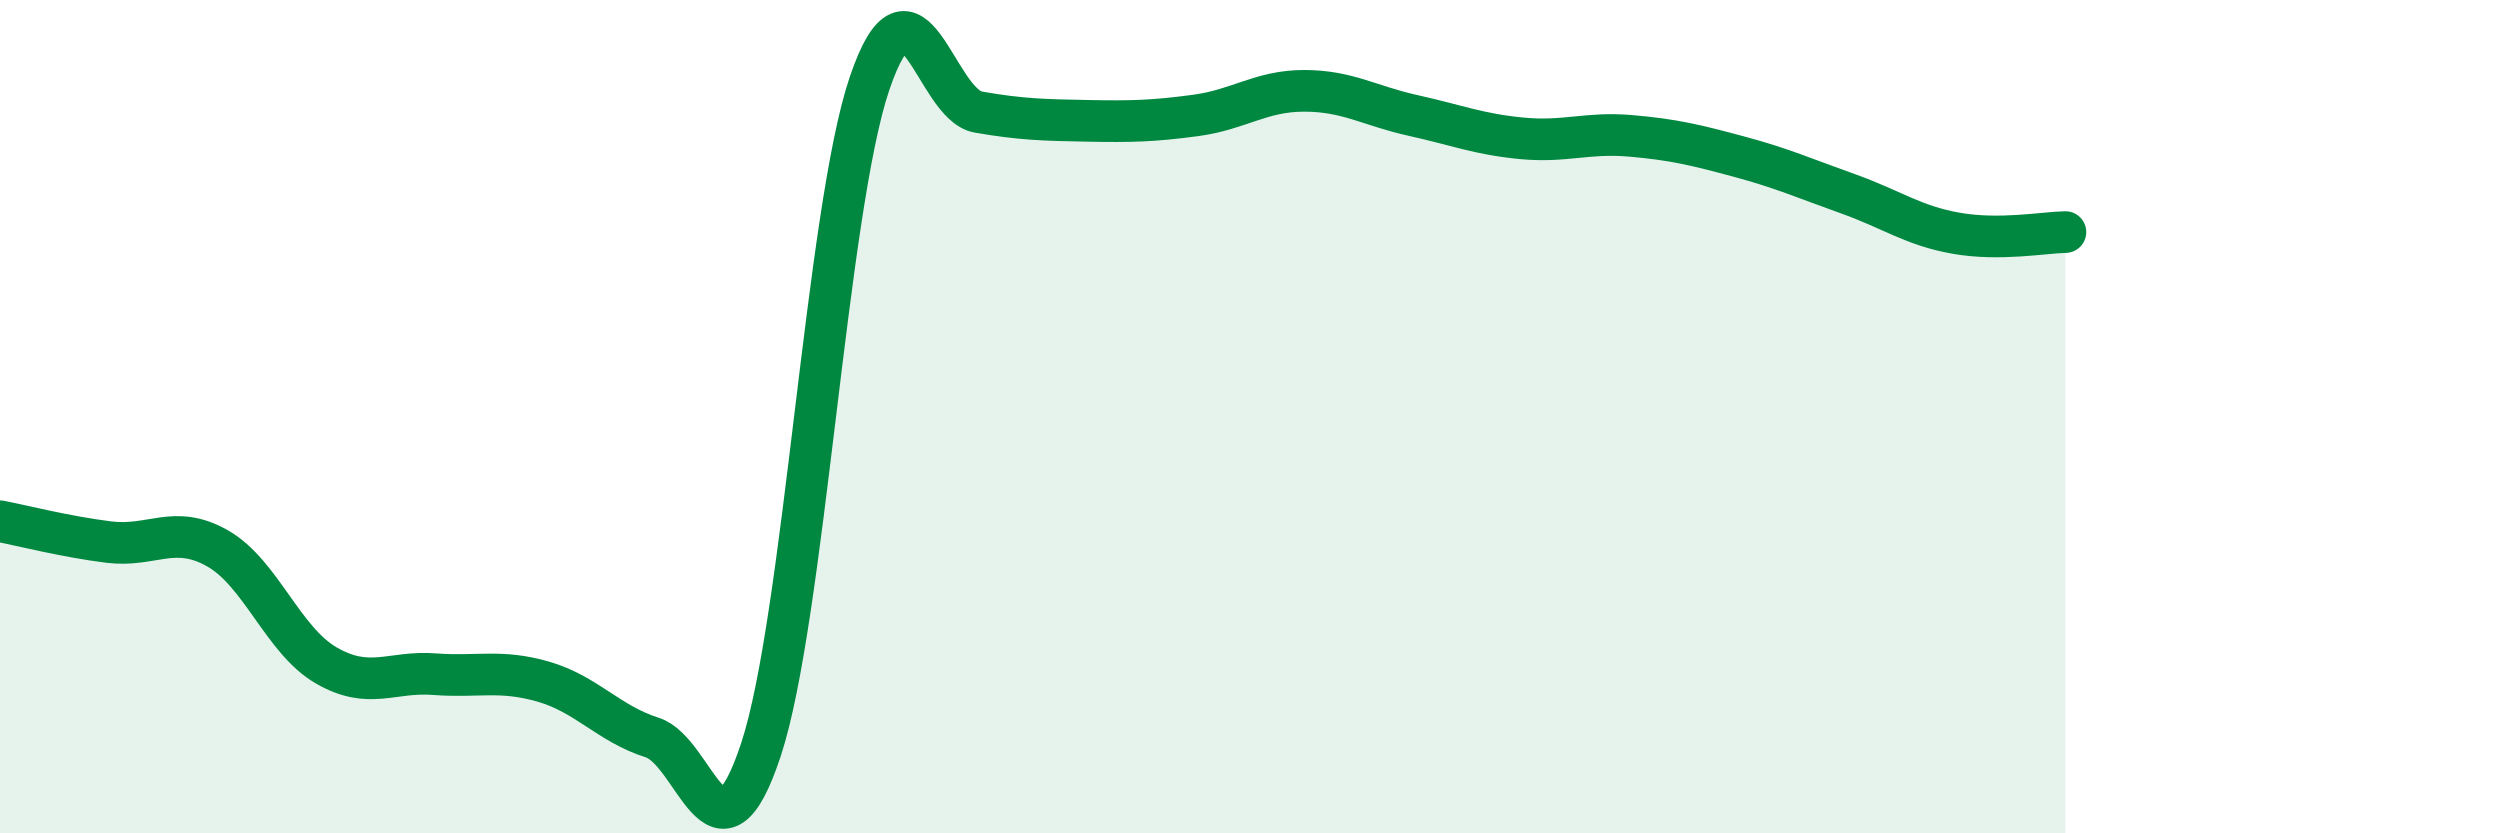 
    <svg width="60" height="20" viewBox="0 0 60 20" xmlns="http://www.w3.org/2000/svg">
      <path
        d="M 0,12.51 C 0.52,12.61 1.57,12.88 2.61,13.01 C 3.65,13.14 4.18,12.57 5.22,13.16 C 6.26,13.75 6.79,15.37 7.83,15.97 C 8.87,16.57 9.39,16.1 10.43,16.18 C 11.47,16.26 12,16.06 13.04,16.36 C 14.08,16.66 14.61,17.37 15.65,17.7 C 16.69,18.03 17.22,21.14 18.26,18 C 19.3,14.86 19.83,5.06 20.87,2 C 21.91,-1.06 22.44,2.51 23.48,2.69 C 24.52,2.87 25.05,2.88 26.09,2.9 C 27.13,2.92 27.66,2.91 28.7,2.77 C 29.74,2.63 30.26,2.18 31.3,2.18 C 32.34,2.18 32.87,2.54 33.91,2.77 C 34.95,3 35.48,3.22 36.52,3.32 C 37.56,3.42 38.09,3.17 39.13,3.26 C 40.17,3.35 40.7,3.48 41.74,3.76 C 42.78,4.04 43.31,4.28 44.35,4.65 C 45.39,5.02 45.92,5.42 46.96,5.6 C 48,5.78 49.05,5.58 49.57,5.57L49.57 20L0 20Z"
        fill="#008740"
        opacity="0.1"
        stroke-linecap="round"
        stroke-linejoin="round"
      />
      <path
        d="M 0,12.51 C 0.52,12.61 1.57,12.88 2.61,13.01 C 3.65,13.14 4.18,12.57 5.22,13.16 C 6.26,13.75 6.79,15.37 7.83,15.97 C 8.87,16.57 9.39,16.1 10.43,16.18 C 11.47,16.26 12,16.06 13.04,16.36 C 14.08,16.66 14.61,17.37 15.65,17.7 C 16.69,18.03 17.22,21.14 18.26,18 C 19.3,14.86 19.83,5.06 20.87,2 C 21.91,-1.06 22.44,2.51 23.48,2.69 C 24.52,2.87 25.05,2.88 26.09,2.9 C 27.13,2.92 27.66,2.91 28.7,2.77 C 29.74,2.63 30.26,2.18 31.3,2.18 C 32.34,2.18 32.87,2.54 33.91,2.77 C 34.95,3 35.48,3.22 36.52,3.32 C 37.56,3.42 38.09,3.17 39.13,3.26 C 40.17,3.35 40.7,3.48 41.74,3.76 C 42.78,4.04 43.31,4.28 44.35,4.65 C 45.39,5.02 45.92,5.42 46.96,5.6 C 48,5.78 49.05,5.58 49.57,5.57"
        stroke="#008740"
        stroke-width="1"
        fill="none"
        stroke-linecap="round"
        stroke-linejoin="round"
      />
    </svg>
  